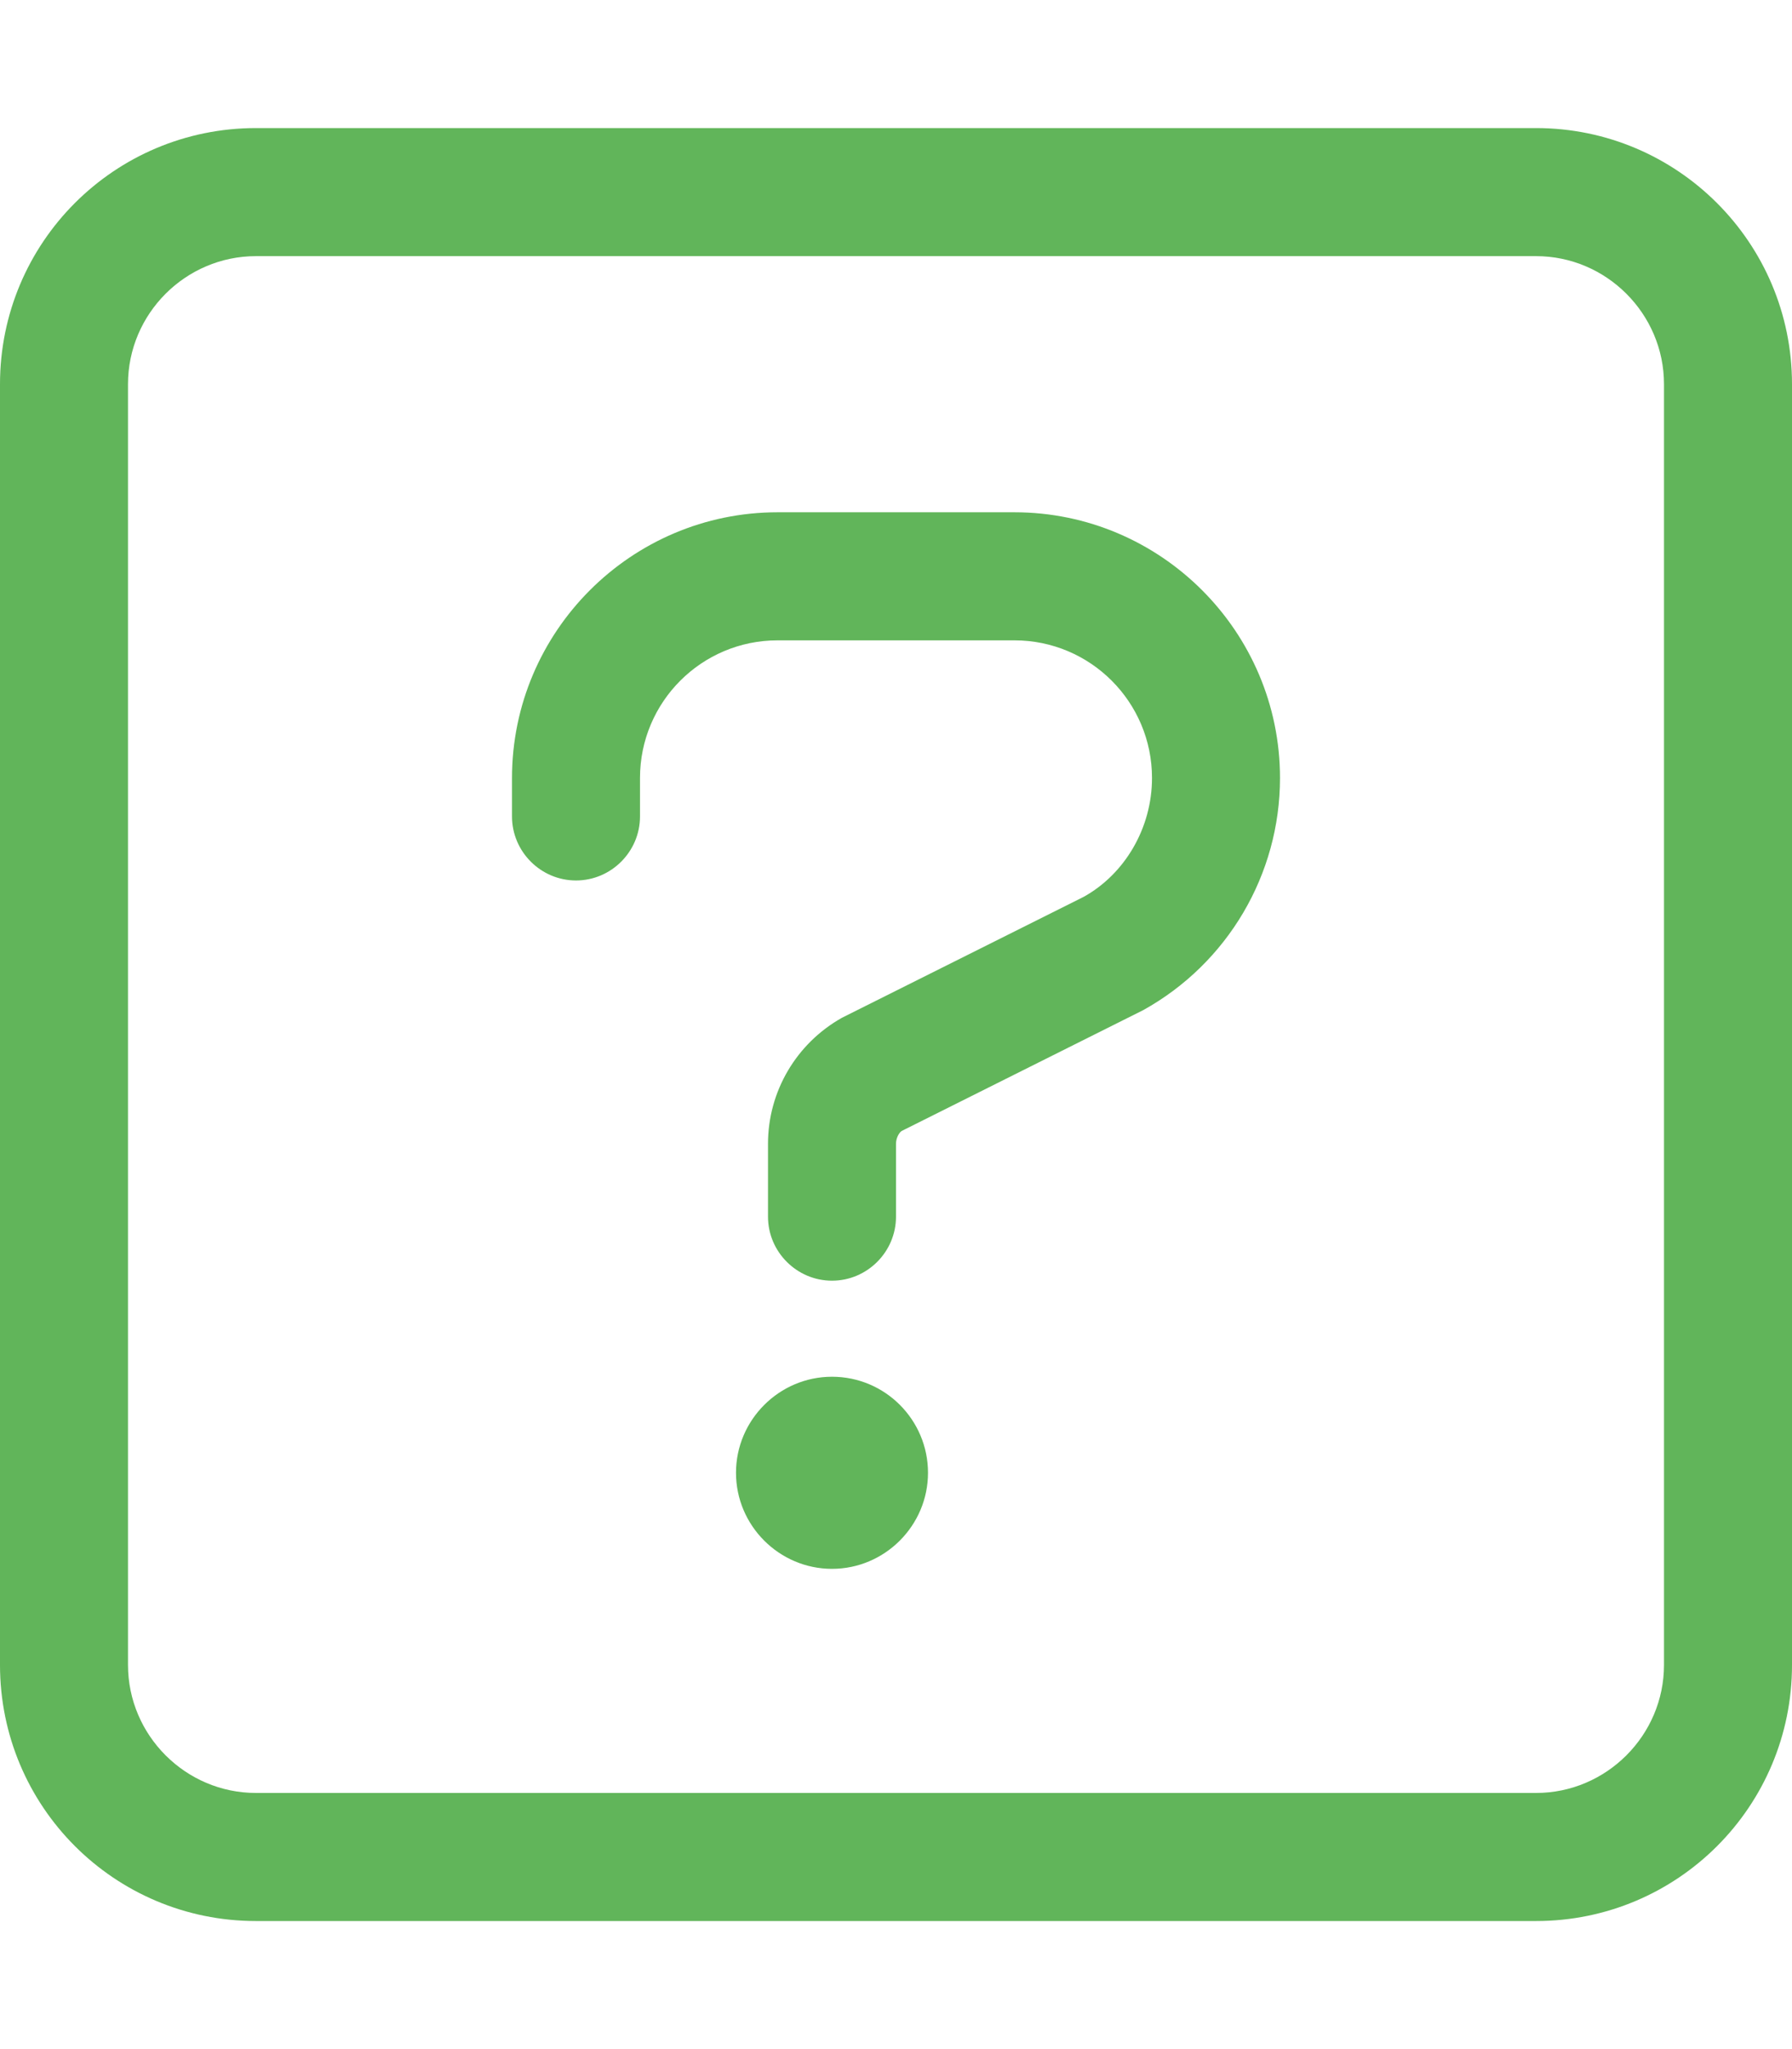 <?xml version="1.0" encoding="utf-8"?>
<!-- Generator: Adobe Illustrator 26.3.1, SVG Export Plug-In . SVG Version: 6.00 Build 0)  -->
<svg version="1.1" id="Lager_1" xmlns="http://www.w3.org/2000/svg" xmlns:xlink="http://www.w3.org/1999/xlink" x="0px" y="0px"
	 viewBox="0 0 448 512" style="enable-background:new 0 0 448 512;" xml:space="preserve">
<style type="text/css">
	.st0{fill:#61B55A;}
</style>
<path class="st0" d="M253.6,128h-59.2c-36.6,0-66.4,29.8-66.4,66.4v9.6c0,8.8,7.2,16,16,16s16-7.2,16-16v-9.6
	c0-19,15.4-34.4,34.4-34.4h59.2c19,0,34.4,15.4,34.4,34.4c0,12.5-6.8,24-17.1,29.7l-60.4,30.2c-11.4,6.4-18.5,18.4-18.5,31.5V304
	c0,8.8,7.2,16,16,16s16-7.2,16-16v-18.2c0-1.5,0.8-2.8,1.4-3.2l60.4-30.2c21.1-11.7,34.2-33.9,34.2-58
	C320,157.8,290.2,128,253.6,128z M208,344c-13.2,0-24,10.8-24,24s10.8,24,24,24s24-10.8,24-24S221.3,344,208,344z M384,32H64
	C28.6,32,0,60.6,0,96v320c0,35.4,28.6,64,64,64h320c35.4,0,64-28.6,64-64V96C448,60.6,419.3,32,384,32z M416,416
	c0,17.6-14.4,32-32,32H64c-17.6,0-32-14.4-32-32V96c0-17.6,14.4-32,32-32h320c17.6,0,32,14.4,32,32V416z"/>
</svg>
